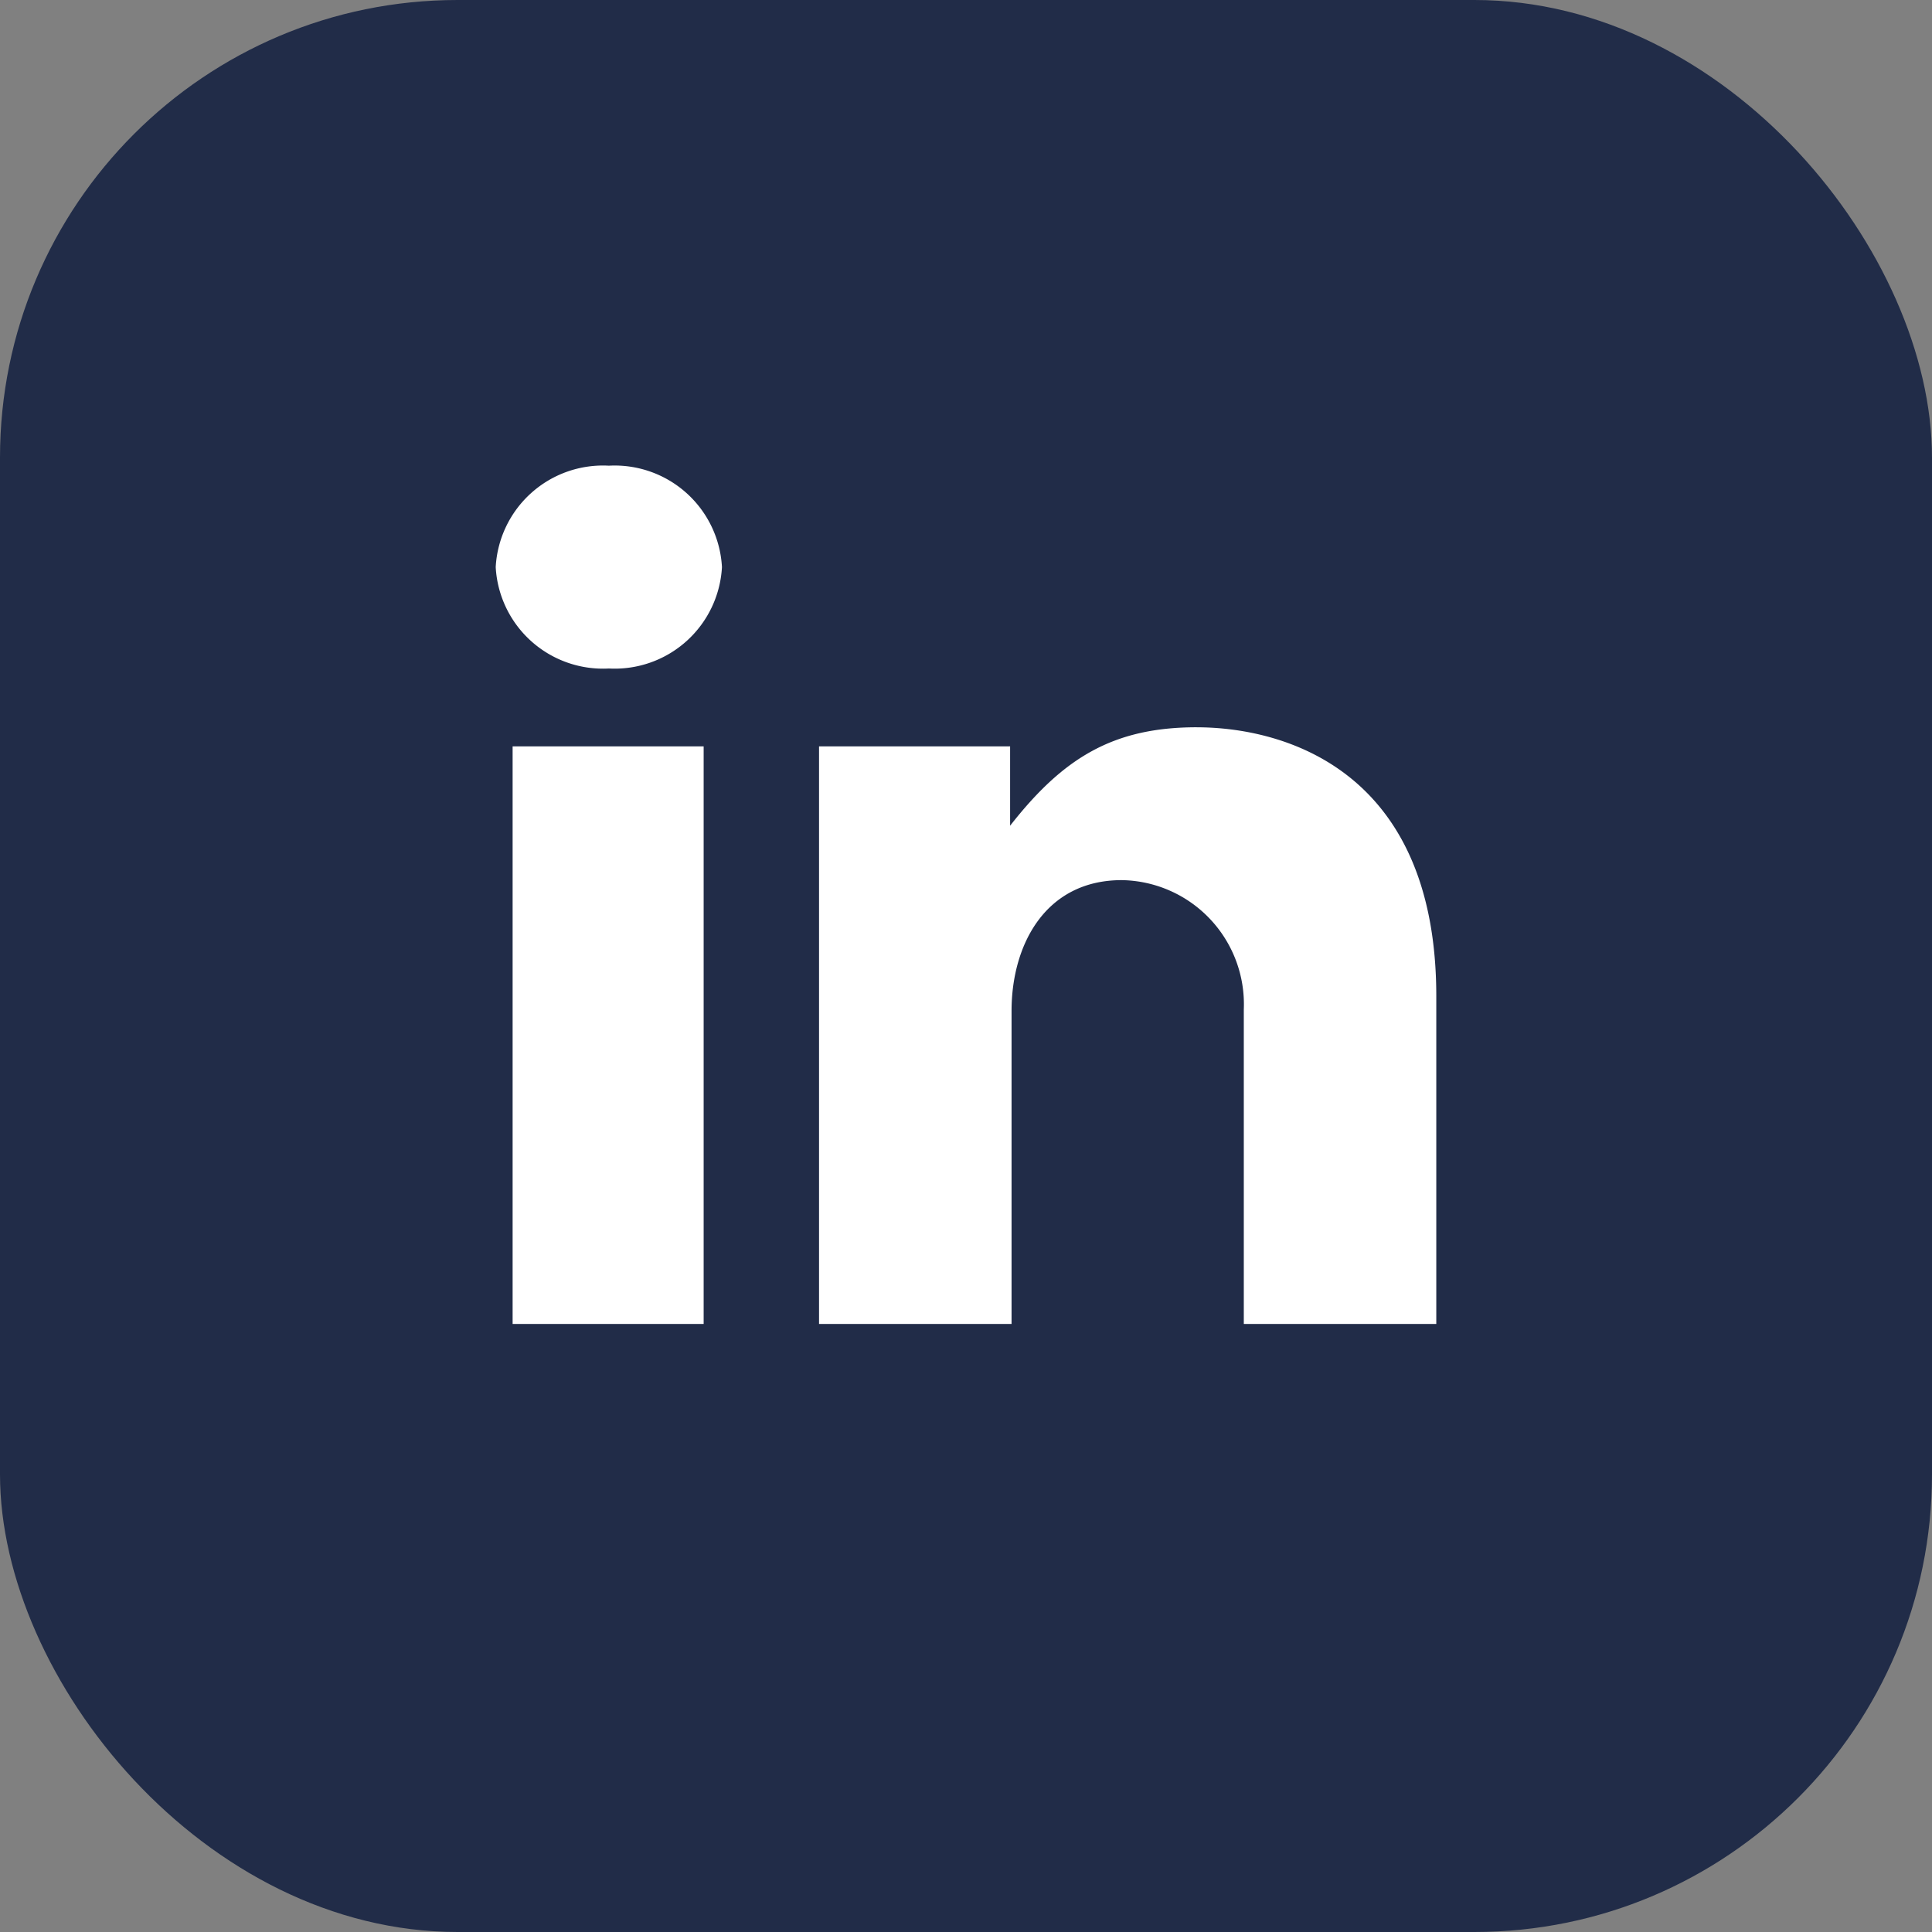 <svg xmlns="http://www.w3.org/2000/svg" width="76" height="76" viewBox="0 0 76 76">
  <rect x="0" y="0" width="76" height="76" fill="#808080" stroke="none"/>
  <g id="Group_101" data-name="Group 101" transform="translate(-940 -1532)">
    <rect id="Rectangle_54" data-name="Rectangle 54" width="76" height="76" rx="18" transform="translate(940 1532)" fill="#212c48"/>
    <path id="home_icon-linkedin-white" d="M.665,13.642H8.18v22.72H.665Zm26.912-.752c-3.3,0-5.261,1.214-7.342,3.873V13.642H12.719v22.72h7.573V24.048c0-2.6,1.33-5.145,4.336-5.145a4.882,4.882,0,0,1,4.8,5.087V36.362H37V23.47C37,14.509,30.93,12.891,27.577,12.891ZM4.452,2.6A4.226,4.226,0,0,0,0,6.589a4.226,4.226,0,0,0,4.452,3.989A4.226,4.226,0,0,0,8.9,6.589,4.226,4.226,0,0,0,4.452,2.6Z" transform="translate(959.5 1547.719)" fill="#fff"/>
  </g>
</svg>
